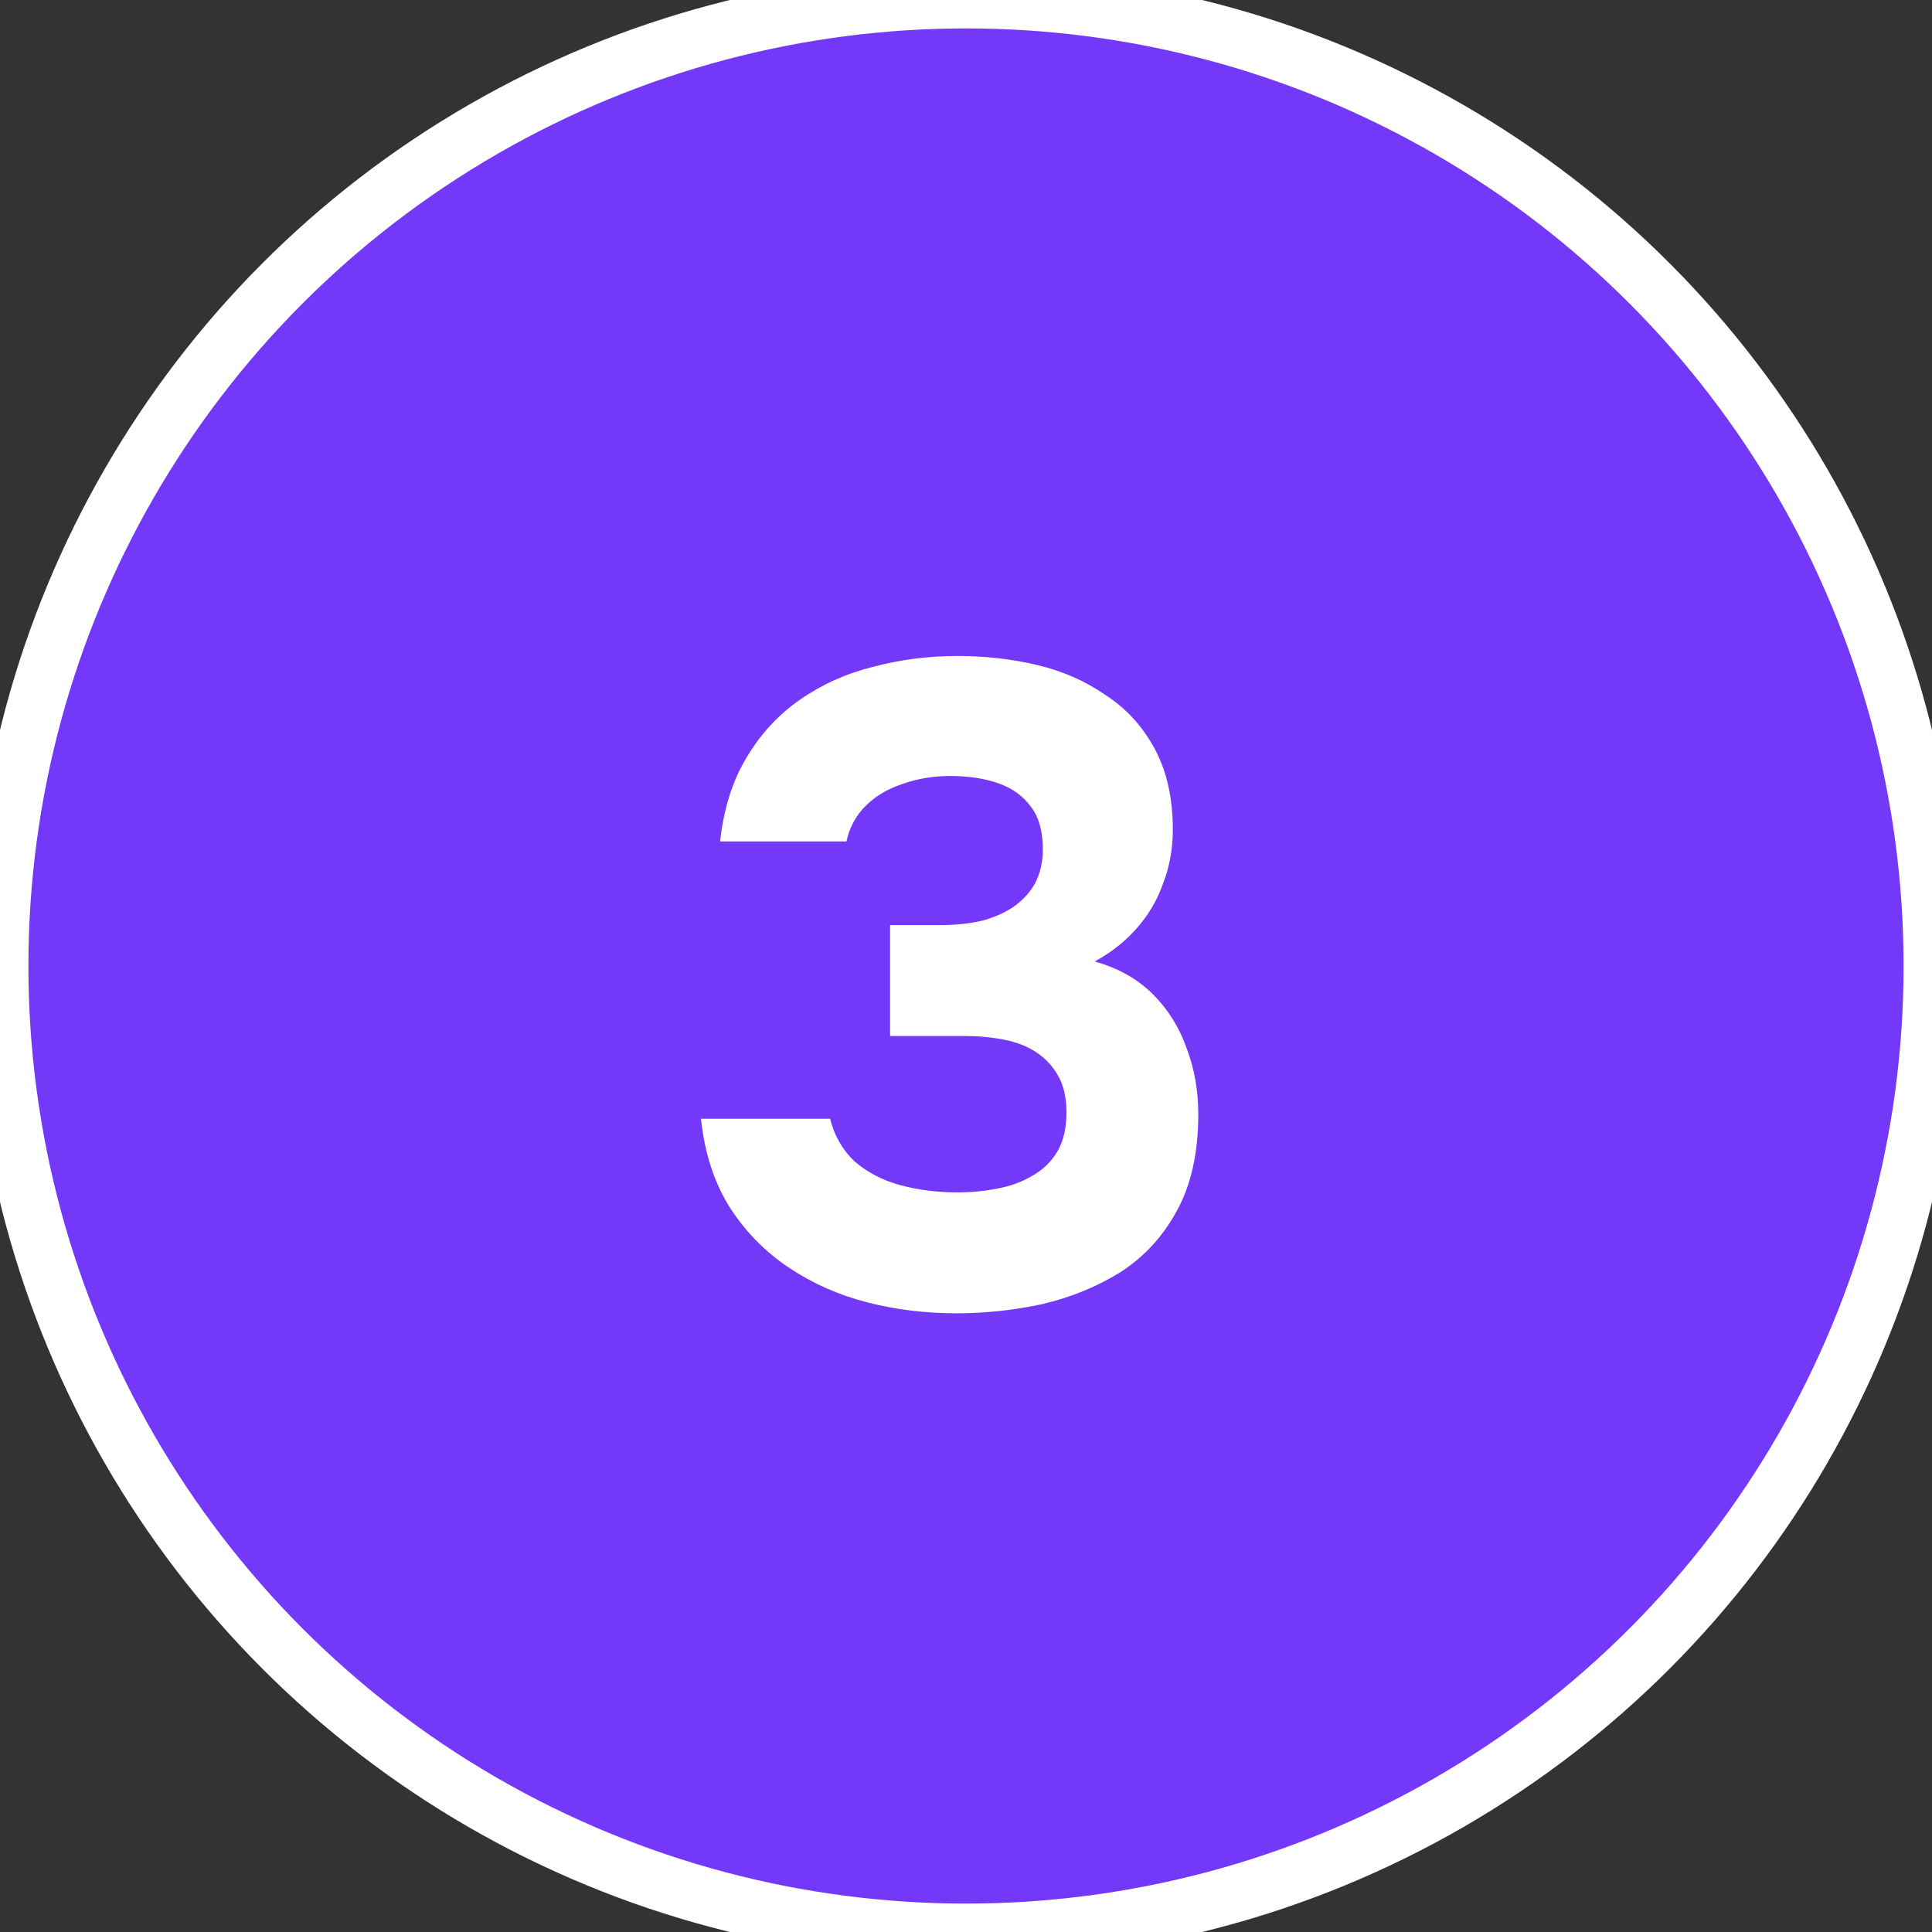 <?xml version="1.0" encoding="UTF-8"?> <svg xmlns="http://www.w3.org/2000/svg" width="34" height="34" viewBox="0 0 34 34" fill="none"><rect x="0" y="0" width="34" height="34" fill="#333333" stroke="none"/><circle cx="17" cy="17" r="17" fill="#7338F8"></circle><circle cx="17" cy="17" r="17" stroke="white"></circle><path d="M16.832 23.112C16.288 23.112 15.765 23.048 15.264 22.92C14.763 22.792 14.304 22.589 13.888 22.312C13.472 22.035 13.125 21.683 12.848 21.256C12.571 20.819 12.4 20.296 12.336 19.688H14.608C14.683 19.987 14.827 20.237 15.04 20.44C15.264 20.632 15.531 20.771 15.84 20.856C16.16 20.941 16.496 20.984 16.848 20.984C17.083 20.984 17.312 20.963 17.536 20.92C17.771 20.877 17.979 20.803 18.16 20.696C18.352 20.589 18.501 20.445 18.608 20.264C18.715 20.083 18.768 19.853 18.768 19.576C18.768 19.32 18.72 19.107 18.624 18.936C18.528 18.765 18.4 18.627 18.24 18.52C18.08 18.413 17.888 18.339 17.664 18.296C17.451 18.253 17.221 18.232 16.976 18.232H15.664V16.28H16.544C16.821 16.28 17.072 16.253 17.296 16.2C17.52 16.136 17.707 16.051 17.856 15.944C18.016 15.827 18.139 15.688 18.224 15.528C18.309 15.357 18.352 15.165 18.352 14.952C18.352 14.632 18.283 14.381 18.144 14.2C18.005 14.008 17.813 13.869 17.568 13.784C17.323 13.699 17.04 13.656 16.72 13.656C16.421 13.656 16.139 13.704 15.872 13.8C15.616 13.885 15.403 14.013 15.232 14.184C15.061 14.355 14.949 14.563 14.896 14.808H12.672C12.736 14.232 12.891 13.741 13.136 13.336C13.381 12.92 13.696 12.579 14.08 12.312C14.464 12.045 14.891 11.853 15.36 11.736C15.84 11.608 16.336 11.544 16.848 11.544C17.339 11.544 17.808 11.597 18.256 11.704C18.704 11.811 19.104 11.987 19.456 12.232C19.819 12.467 20.107 12.781 20.32 13.176C20.533 13.571 20.64 14.045 20.64 14.6C20.64 14.941 20.581 15.261 20.464 15.56C20.357 15.859 20.197 16.125 19.984 16.36C19.781 16.584 19.541 16.771 19.264 16.92C19.68 17.037 20.021 17.229 20.288 17.496C20.555 17.763 20.752 18.077 20.88 18.44C21.019 18.803 21.088 19.192 21.088 19.608C21.088 20.291 20.96 20.861 20.704 21.32C20.459 21.768 20.128 22.125 19.712 22.392C19.296 22.648 18.837 22.835 18.336 22.952C17.835 23.059 17.333 23.112 16.832 23.112Z" fill="white"></path></svg> 